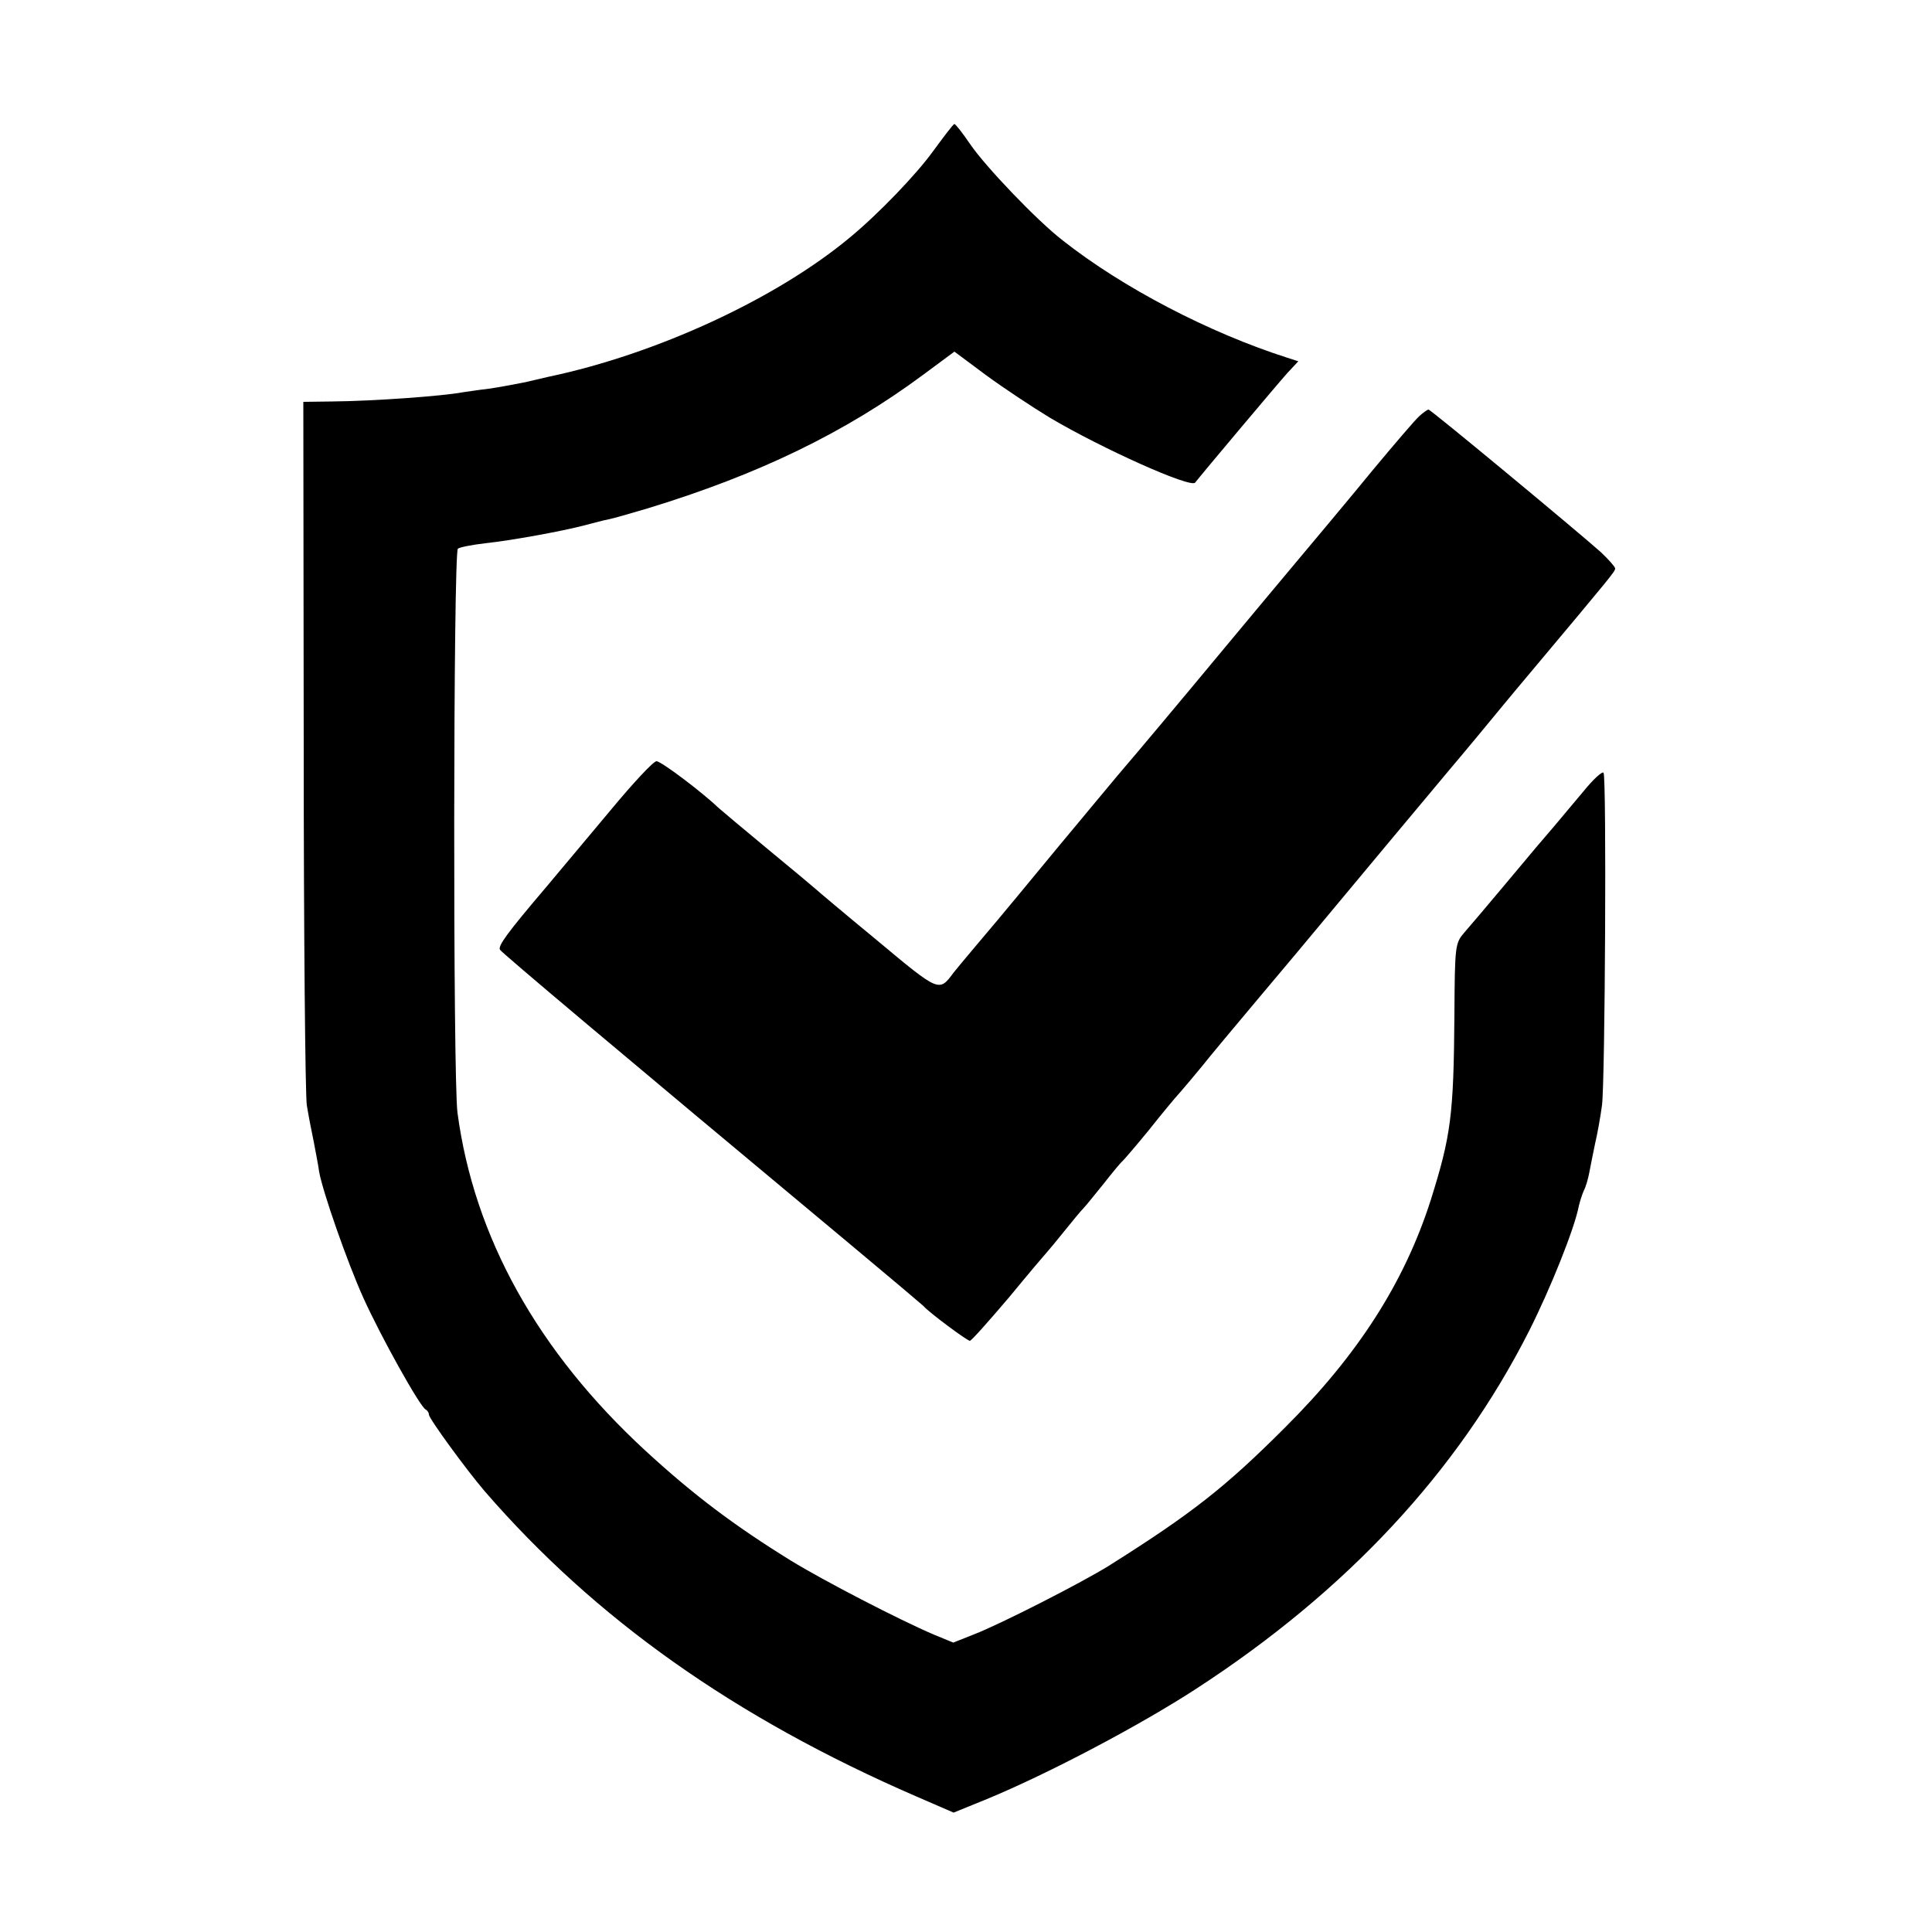 <?xml version="1.0" standalone="no"?>
<!DOCTYPE svg PUBLIC "-//W3C//DTD SVG 20010904//EN"
 "http://www.w3.org/TR/2001/REC-SVG-20010904/DTD/svg10.dtd">
<svg version="1.0" xmlns="http://www.w3.org/2000/svg"
 width="500pt" height="500pt" viewBox="0 0 500 500"
 preserveAspectRatio="xMidYMid meet">
<g transform="translate(0,500) scale(0.1,-0.1)"
fill="#000000" stroke="none">
<path d="M2415 4609 c-44 -61 -142 -163 -216 -224 -190 -158 -499 -301 -779
-360 -8 -2 -35 -8 -60 -14 -25 -5 -67 -13 -95 -17 -27 -3 -57 -8 -66 -9 -52
-10 -232 -23 -339 -24 l-75 -1 1 -887 c0 -489 4 -908 8 -933 4 -25 12 -67 18
-95 5 -27 12 -62 14 -78 10 -54 73 -234 114 -325 45 -100 148 -285 162 -290 4
-2 8 -8 8 -13 0 -10 97 -143 145 -199 286 -330 646 -585 1116 -789 l97 -42 86
35 c162 67 398 192 541 285 391 254 678 563 862 926 56 111 118 266 129 324 3
13 9 31 13 40 5 9 11 30 14 46 3 17 10 50 15 75 6 25 14 70 18 100 8 64 12
847 4 860 -3 5 -27 -17 -52 -48 -26 -31 -59 -70 -73 -87 -36 -42 -50 -58 -135
-160 -41 -49 -86 -102 -100 -118 -24 -28 -25 -32 -26 -215 -2 -259 -9 -311
-61 -477 -68 -213 -188 -401 -378 -590 -153 -153 -239 -221 -455 -357 -69 -43
-278 -150 -350 -178 l-53 -21 -51 21 c-91 39 -284 139 -369 191 -147 91 -252
170 -376 284 -279 257 -444 553 -487 875 -12 88 -11 1450 1 1460 5 4 37 10 70
14 67 7 199 31 260 47 22 6 49 13 60 15 11 2 56 15 100 28 289 88 513 197 714
346 l81 60 82 -61 c45 -33 119 -82 165 -110 137 -81 365 -183 376 -168 17 22
218 261 239 284 l28 30 -28 9 c-203 65 -426 181 -582 304 -66 51 -200 191
-240 250 -19 28 -37 51 -40 51 -3 0 -27 -32 -55 -70z"/>
<path d="M3673 3923 c-11 -10 -64 -72 -119 -138 -54 -66 -107 -129 -116 -140
-9 -11 -126 -150 -259 -310 -132 -159 -253 -303 -268 -320 -14 -16 -91 -109
-171 -205 -179 -217 -170 -205 -218 -262 -22 -26 -46 -55 -54 -65 -38 -51 -36
-52 -199 84 -85 70 -156 130 -159 133 -3 3 -57 48 -120 100 -63 52 -121 101
-129 108 -44 42 -150 122 -162 122 -8 0 -61 -57 -119 -127 -58 -69 -132 -158
-165 -197 -102 -120 -127 -154 -121 -164 6 -9 293 -251 906 -762 102 -85 187
-157 190 -160 12 -15 113 -90 120 -90 4 0 49 51 101 112 51 62 96 115 99 118
3 3 22 26 43 52 21 26 43 53 50 60 7 7 30 36 52 63 22 28 44 55 50 60 6 6 37
42 68 80 31 39 67 83 81 98 14 16 40 47 58 69 18 23 85 103 148 178 63 75 133
158 155 185 53 64 311 373 338 405 12 14 42 50 67 80 68 82 73 89 142 171 212
253 218 260 218 268 0 4 -17 23 -37 42 -57 51 -440 369 -446 369 -3 0 -14 -8
-24 -17z"/>
</g>
</svg>
